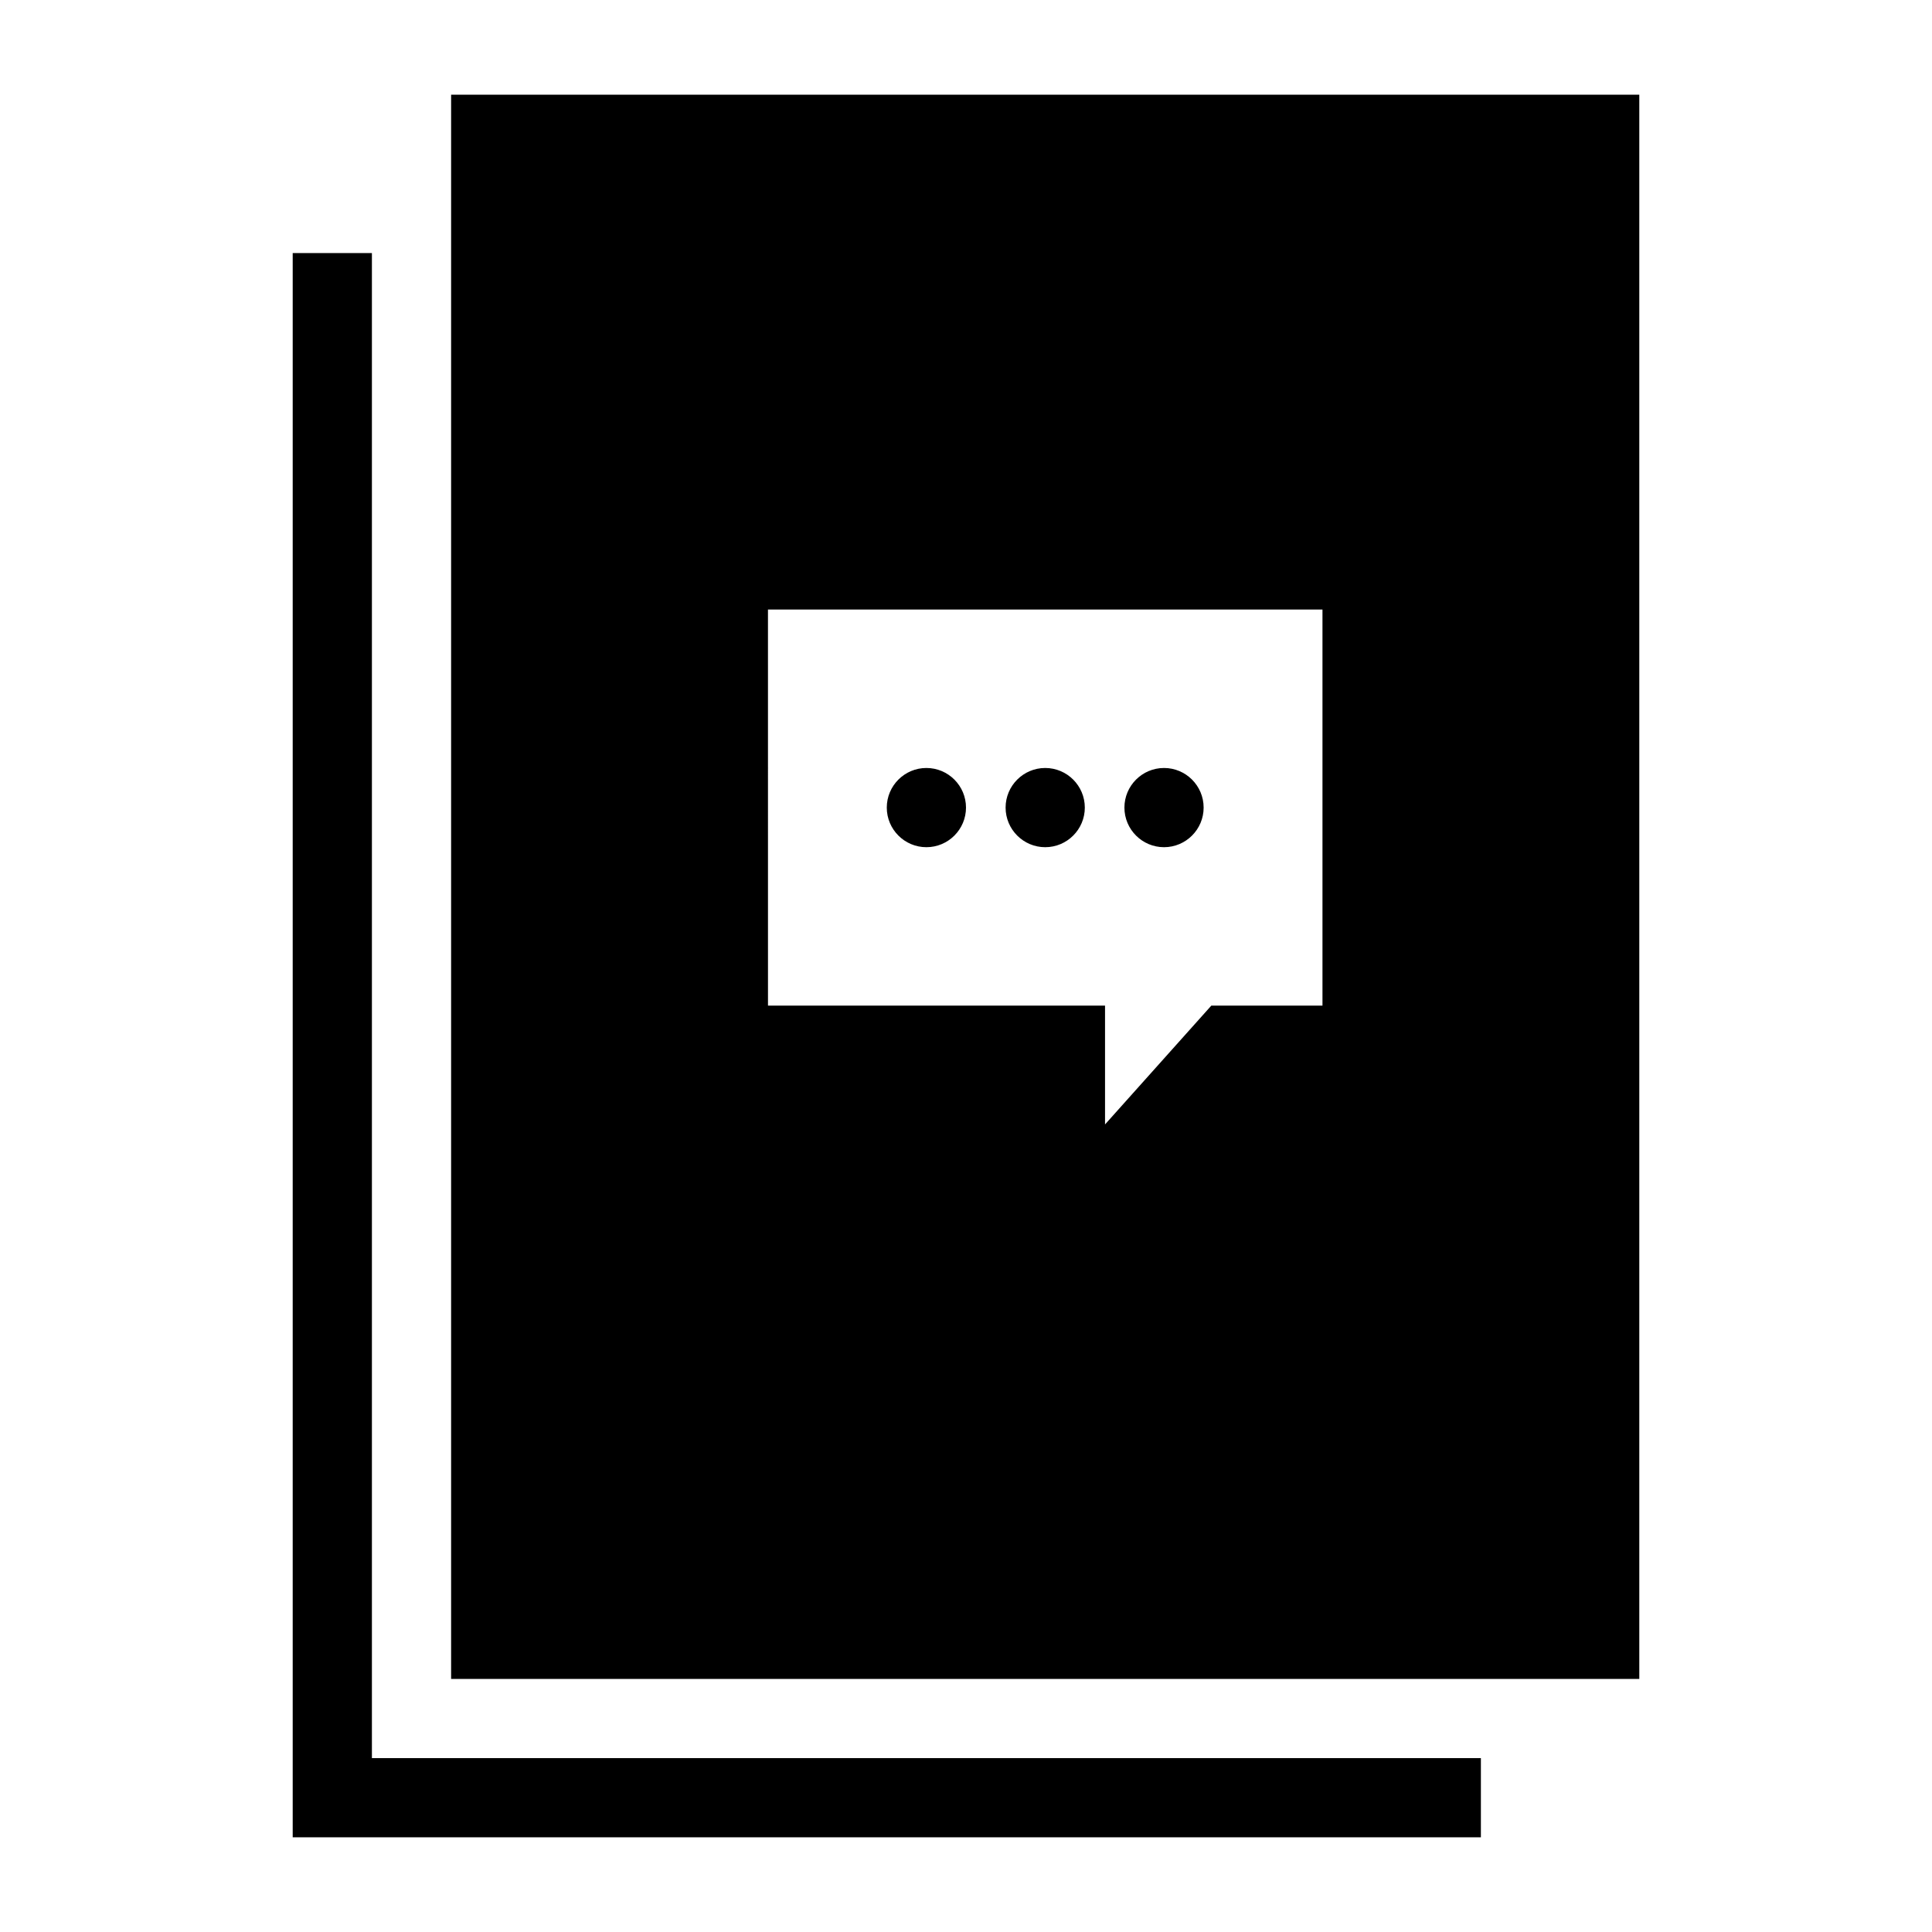 <?xml version="1.0" encoding="UTF-8"?>
<!-- Uploaded to: ICON Repo, www.svgrepo.com, Generator: ICON Repo Mixer Tools -->
<svg fill="#000000" width="800px" height="800px" version="1.1" viewBox="144 144 512 512" xmlns="http://www.w3.org/2000/svg">
 <g>
  <path d="m263.55 169.09v419.84h314.88v-419.84zm83.969 136.45h146.95v104.96h-29.457l-28.168 31.488v-31.488h-89.32zm41.984 41.984c-5.789 0-10.496 4.707-10.496 10.496s4.707 10.496 10.496 10.496c5.789 0 10.496-4.707 10.496-10.496s-4.707-10.496-10.496-10.496zm31.488 0c-5.789 0-10.496 4.707-10.496 10.496s4.707 10.496 10.496 10.496c5.789 0 10.496-4.707 10.496-10.496s-4.707-10.496-10.496-10.496zm31.488 0c-5.789 0-10.496 4.707-10.496 10.496s4.707 10.496 10.496 10.496c5.789 0 10.496-4.707 10.496-10.496s-4.707-10.496-10.496-10.496z"/>
  <path d="m221.57 211.07v419.84h314.88v-20.992h-293.89v-398.85z"/>
 </g>
</svg>